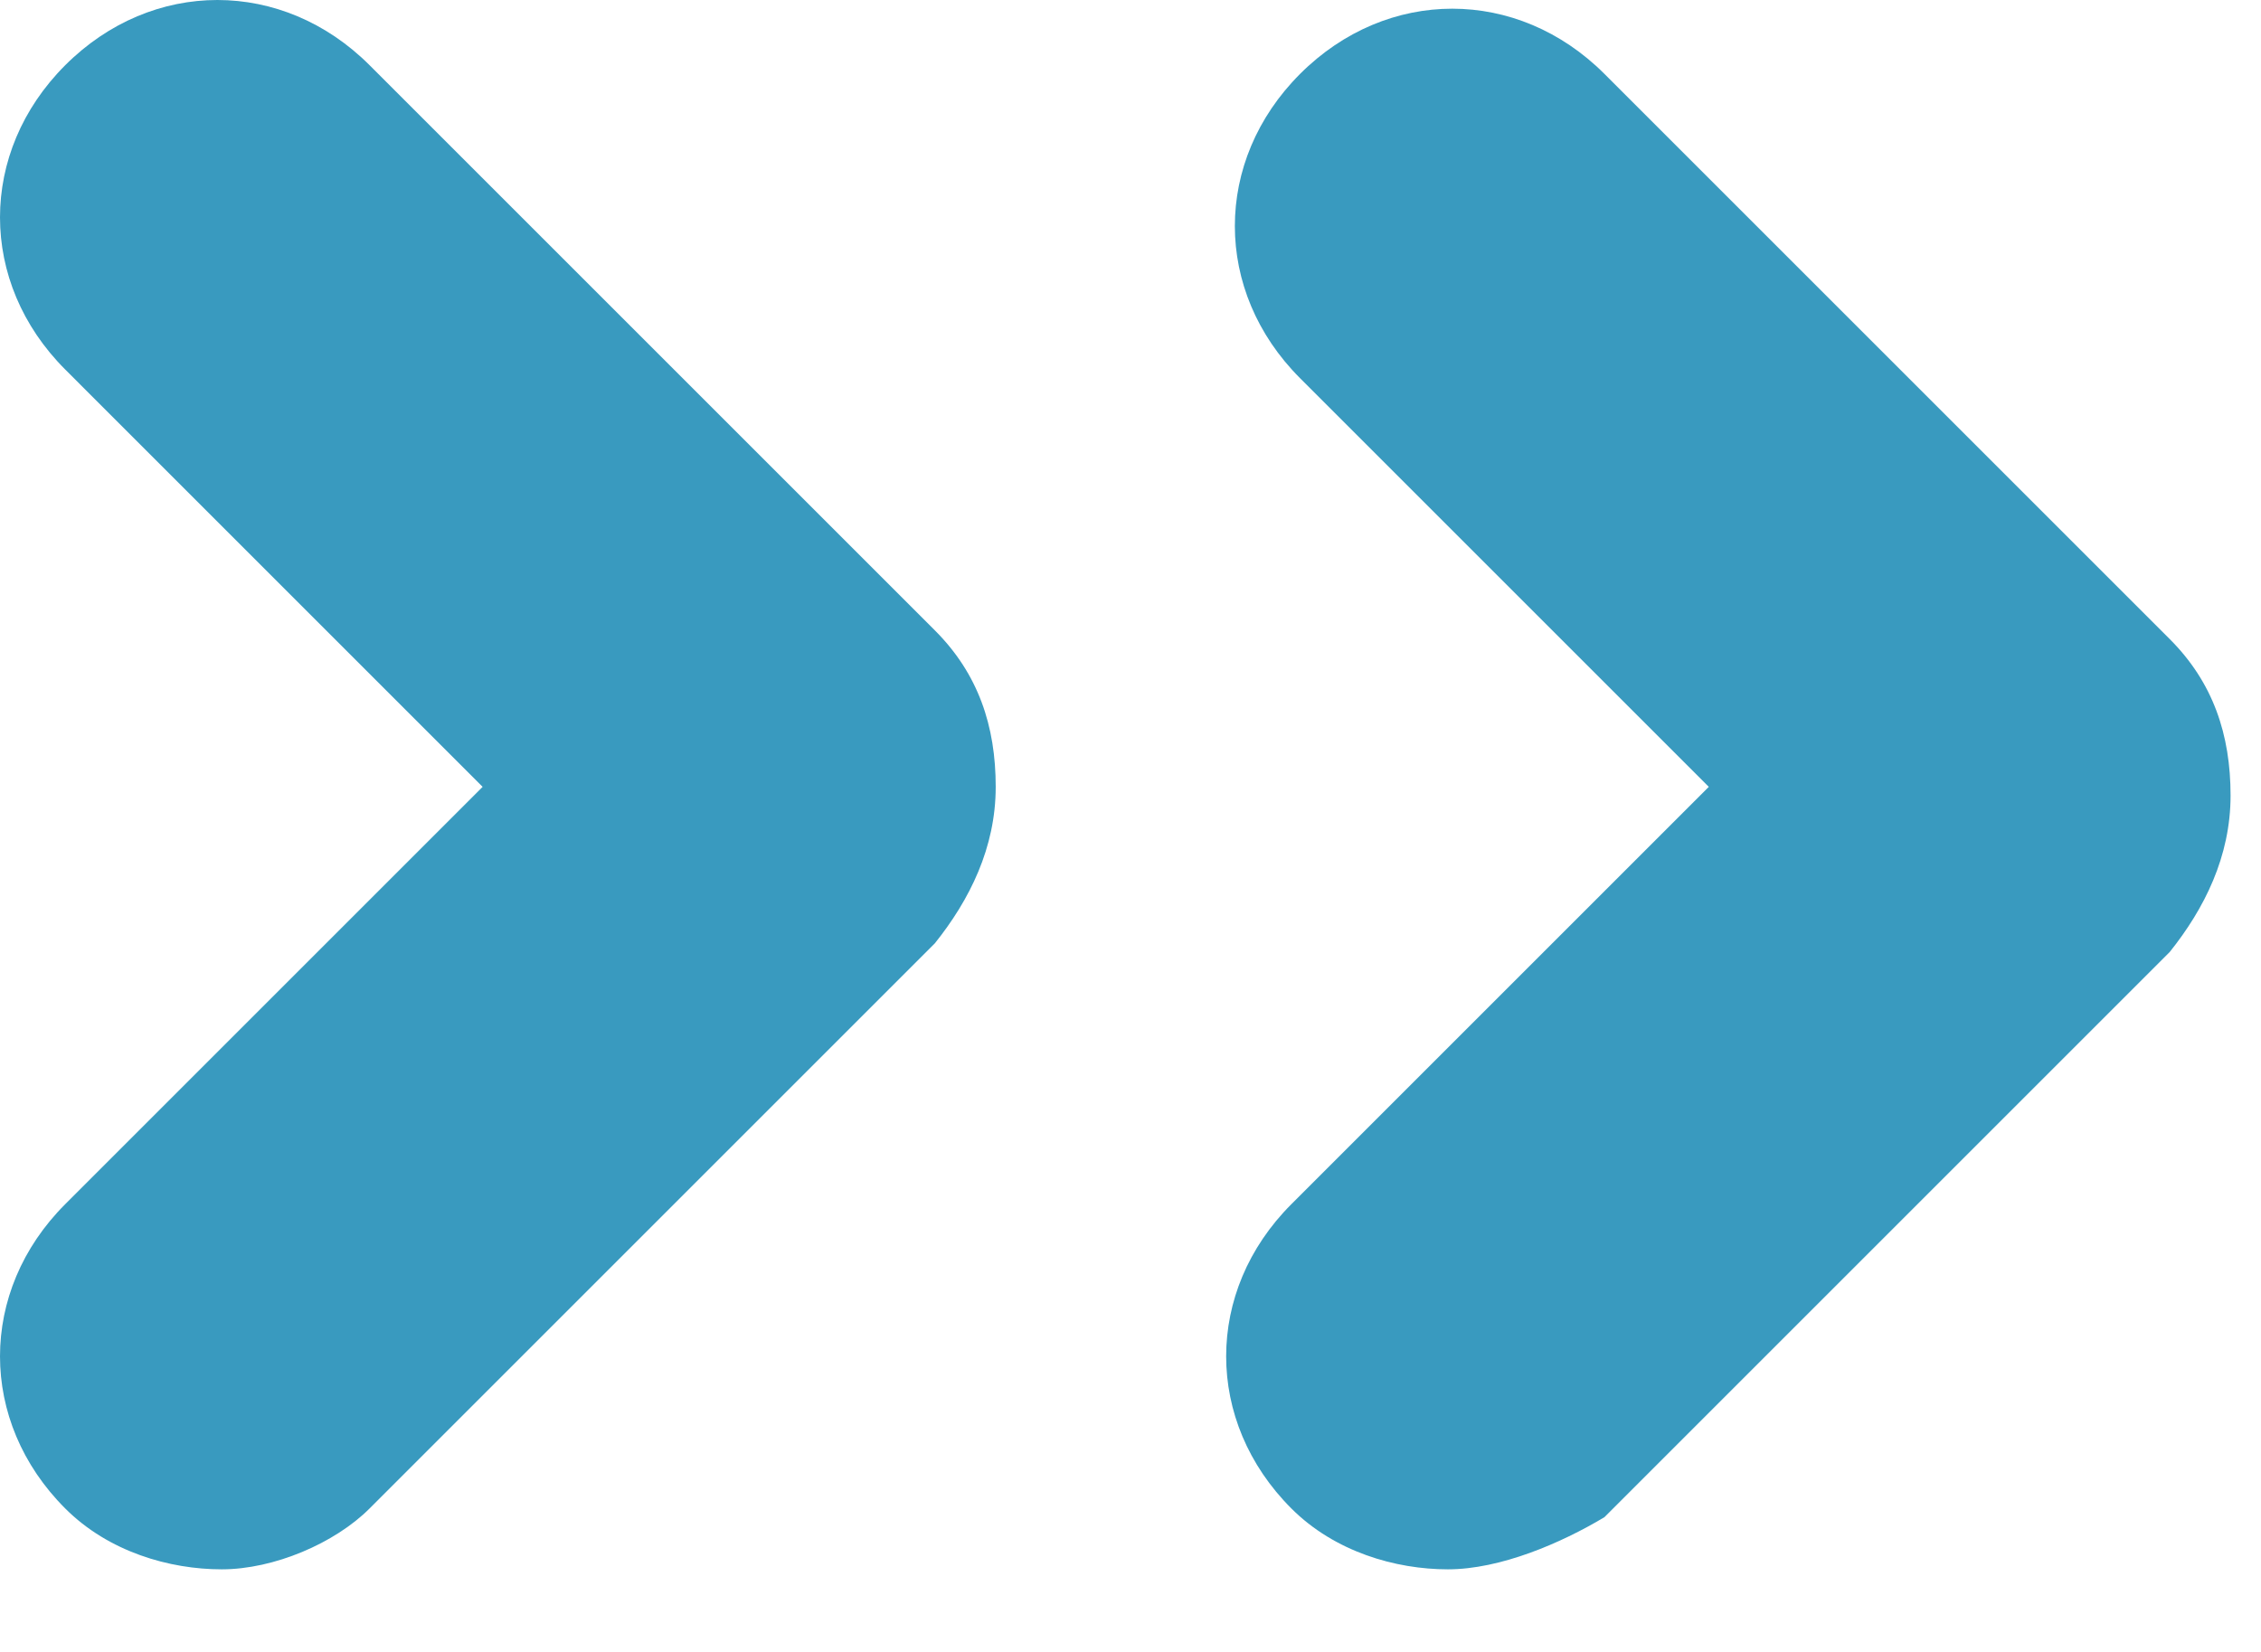 <svg width="26" height="19" viewBox="0 0 26 19" fill="none" xmlns="http://www.w3.org/2000/svg">
<path d="M16.65 18.05C16.05 18.05 15.35 17.85 14.85 17.35C13.85 16.35 13.85 14.85 14.85 13.85L19.65 9.05L14.95 4.35C13.95 3.35 13.95 1.85 14.95 0.85C15.95 -0.15 17.45 -0.15 18.45 0.85L24.95 7.35C25.45 7.85 25.65 8.45 25.65 9.15C25.65 9.85 25.35 10.45 24.95 10.95L18.45 17.45C17.95 17.75 17.25 18.05 16.65 18.05Z" fill="#399ABF"/>
<path d="M2.55 18.05C1.95 18.05 1.25 17.85 0.75 17.35C-0.25 16.35 -0.25 14.85 0.75 13.85L5.55 9.05L0.75 4.25C-0.25 3.25 -0.25 1.75 0.75 0.75C1.75 -0.25 3.25 -0.25 4.25 0.75L10.75 7.25C11.25 7.75 11.45 8.35 11.45 9.05C11.45 9.75 11.15 10.35 10.75 10.85L4.25 17.35C3.85 17.75 3.15 18.05 2.55 18.05Z" fill="#399ABF"/>
</svg>
